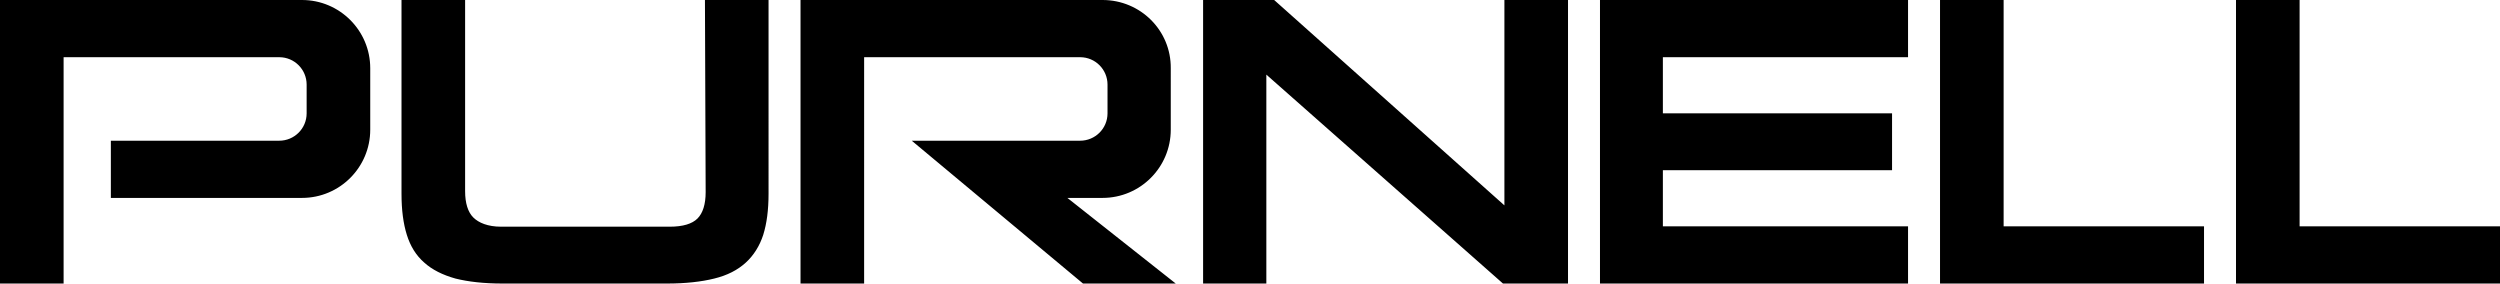 <svg aria-label="Purnell Logo" class="w-52 xl:w-60 h-auto" xmlns="http://www.w3.org/2000/svg" viewBox="0 0 703.6 79.8" xml:space="preserve"><path d="M310.3 55.7c10.6 0 19.2-8.6 19.2-19.2V19.2C329.6 8.6 321 0 310.3 0h-85v79.8h17.9V16.1H304c4.3 0 7.7 3.5 7.7 7.7v8.1c0 4.3-3.5 7.7-7.7 7.7h-47.4l48.2 40.2h26.1l-30.5-24.1h9.9zm-111.7-1.6c0 3.4-.8 5.9-2.3 7.4-1.5 1.5-4.1 2.3-7.8 2.3H141c-3.7 0-6.3-1.1-7.8-2.6s-2.3-4-2.3-7.4V0H113v54.5c0 4.6.5 8.4 1.5 11.6 1 3.2 2.6 5.8 4.9 7.8 2.2 2 5.2 3.5 8.8 4.5 3.6.9 8 1.4 13.3 1.4h46.2c5.2 0 9.7-.5 13.3-1.4 3.7-.9 6.6-2.4 8.9-4.5 2.2-2 3.9-4.7 4.9-7.8 1-3.2 1.5-7 1.5-11.6V0h-17.9l.2 54.1zM85 0H0v79.8h17.9V16.1h60.7c4.3 0 7.7 3.5 7.7 7.7v8.1c0 4.3-3.5 7.7-7.7 7.7H31.2v16.1H85c10.6 0 19.2-8.6 19.2-19.2V19.2C104.2 8.6 95.6 0 85 0zm338.4 57.8L358.6 0h-20v79.8h17.8V21L423 79.8h18.3V0h-17.9zm223.8 5.9V0h-17.9v79.8h74.3V63.7zM563.9 0H546v79.8h74.3V63.7h-56.4zM450.3 79.8H537V63.7h-69V47.9h64.5v-16H468V16.1h69V0h-86.7v79.8z" fill="currentColor" data-darkreader-inline-fill="" style="--darkreader-inline-fill: currentColor;"></path></svg>